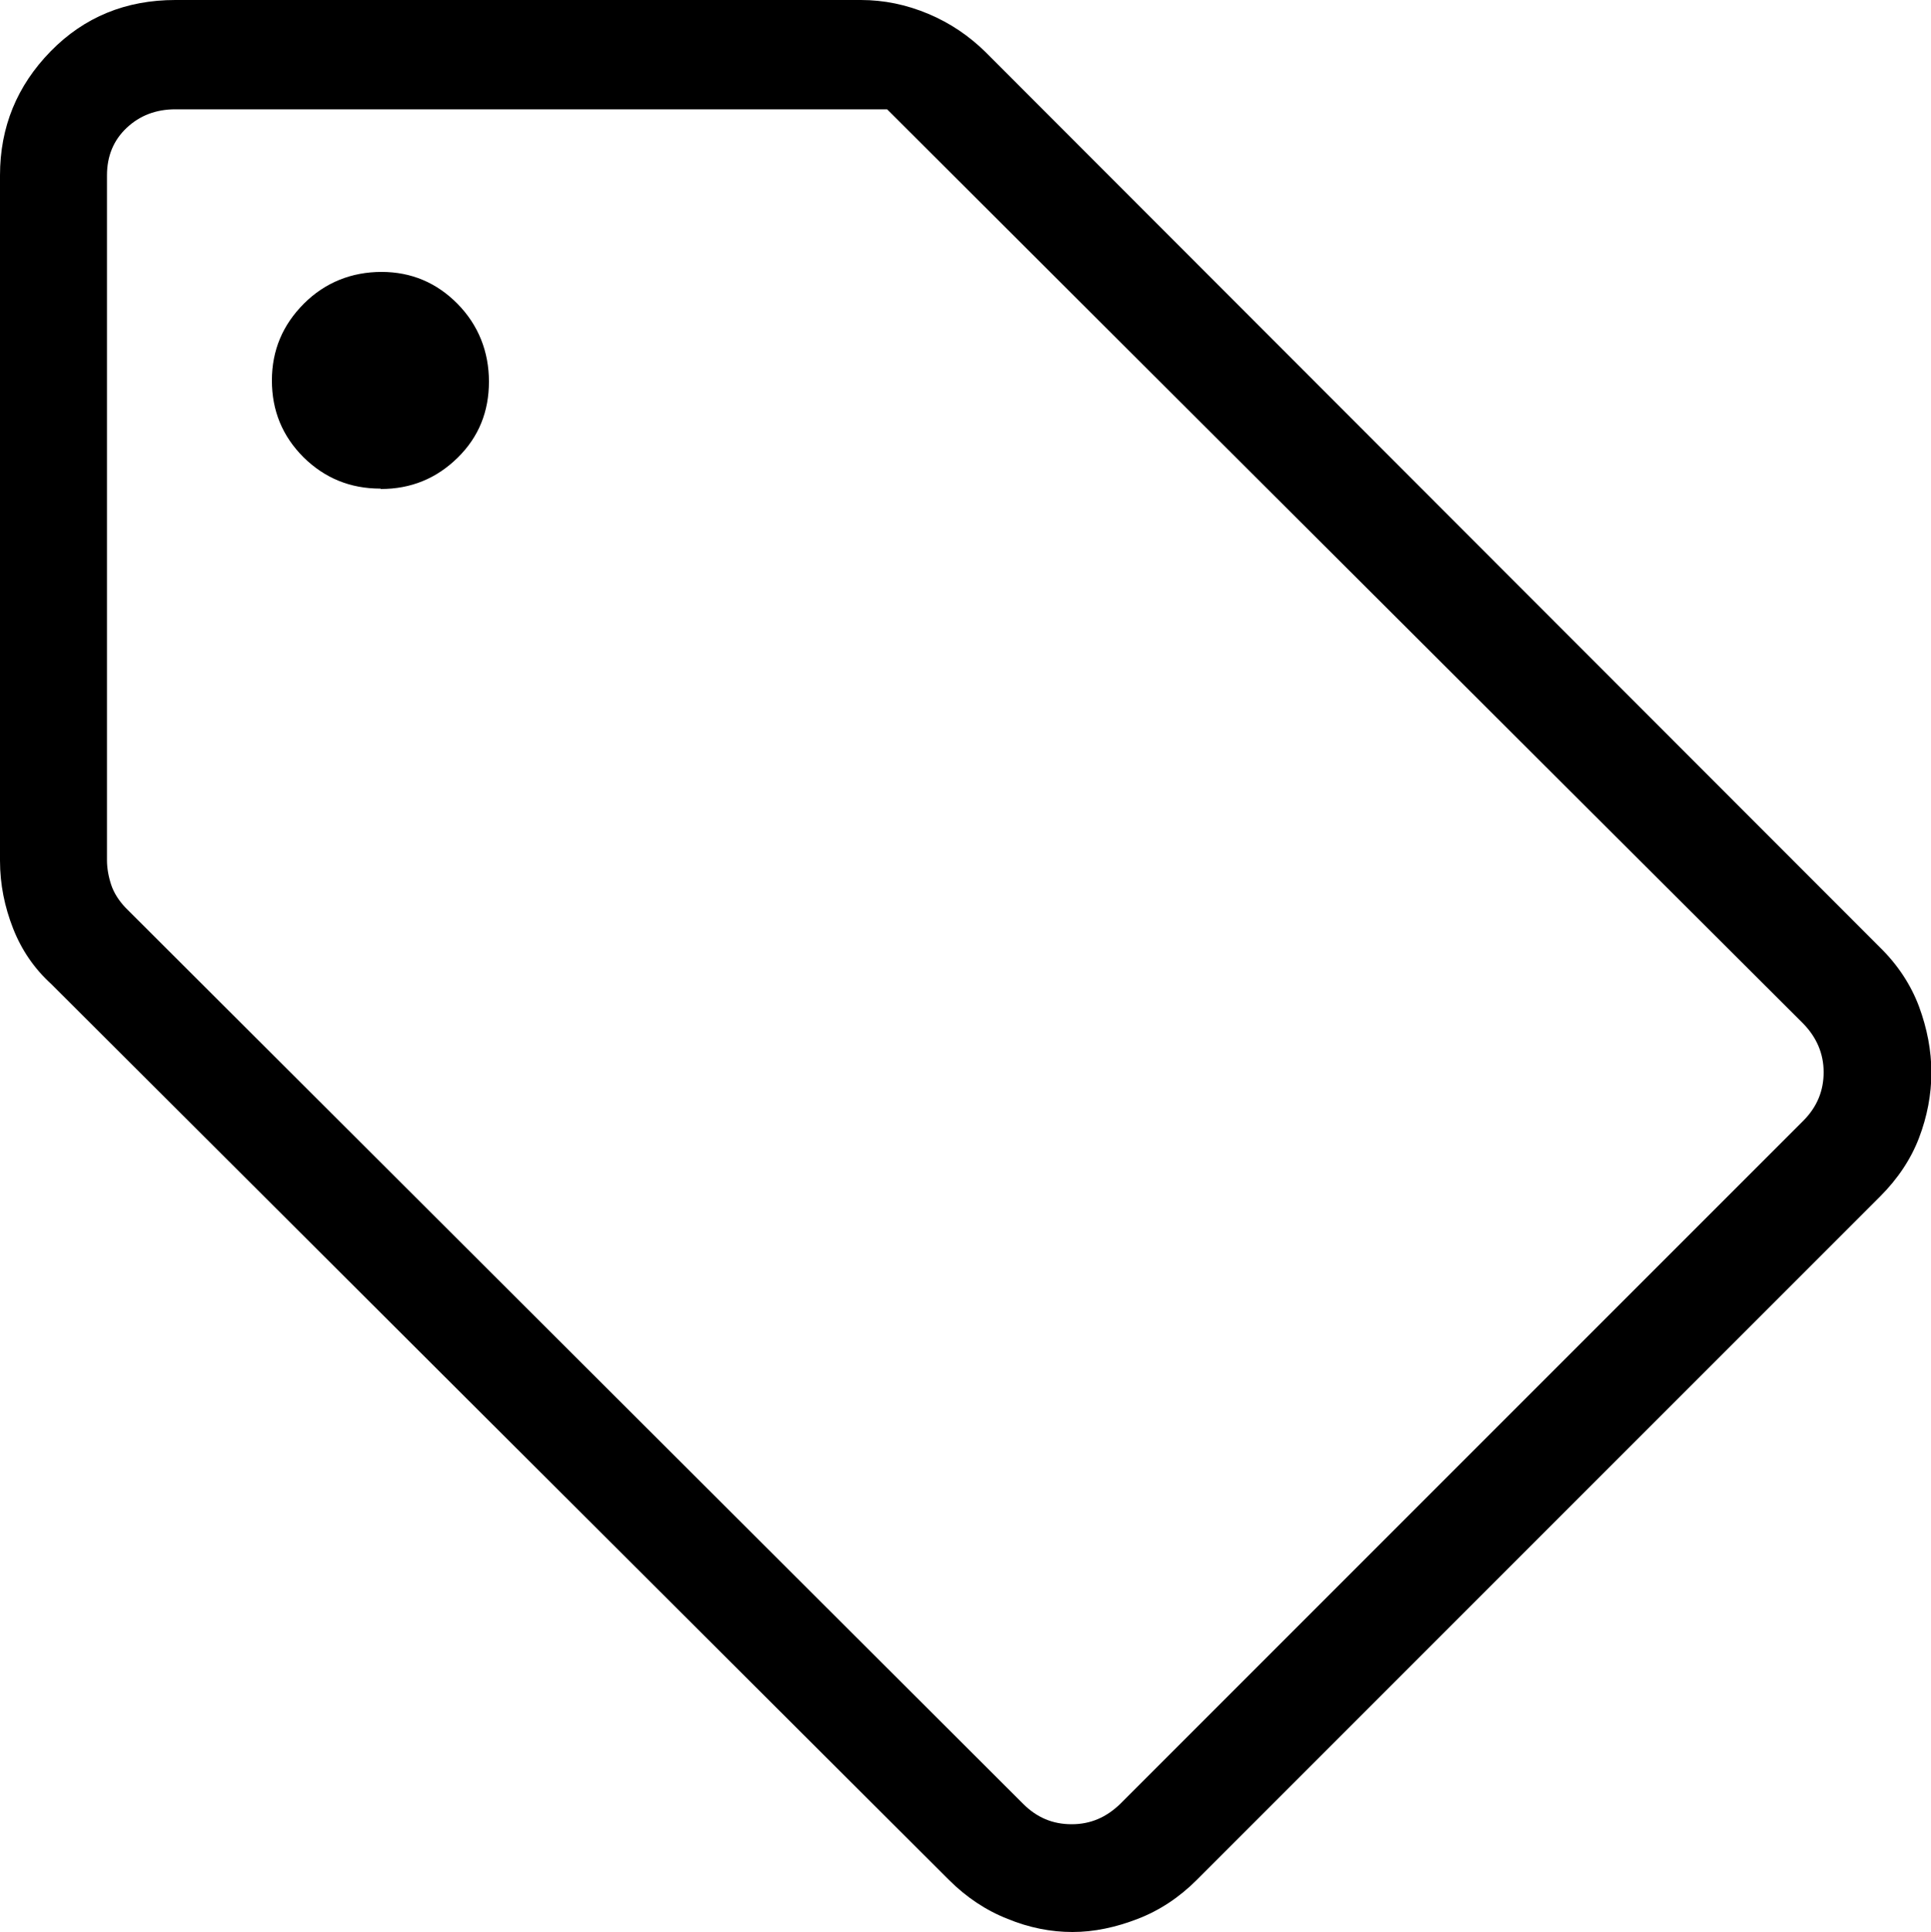 <svg viewBox="0 0 50 50.02" xmlns="http://www.w3.org/2000/svg" data-sanitized-data-name="Layer 2" data-name="Layer 2" id="Layer_2">
  <g data-sanitized-data-name="buy trade source 2" data-name="buy trade source 2" id="buy_trade_source_2">
    <path d="M48.67,30.99l-17.68,17.68c-.45.45-.96.79-1.53,1.01-.57.22-1.13.34-1.69.34s-1.12-.11-1.68-.34c-.56-.22-1.07-.56-1.52-1.01L1.33,25.48c-.44-.4-.77-.88-.99-1.44-.22-.56-.34-1.14-.34-1.76V4.54c0-1.25.44-2.32,1.31-3.21.87-.89,1.95-1.33,3.23-1.33h17.75c.6,0,1.18.12,1.75.36s1.05.57,1.47.98l23.17,23.19c.46.45.8.97,1.01,1.53.21.57.32,1.14.32,1.71s-.11,1.14-.32,1.69c-.21.55-.55,1.06-1.01,1.52ZM29.01,46.7l17.68-17.68c.36-.36.53-.78.53-1.26s-.18-.9-.53-1.26L22.97,2.83H4.54c-.5,0-.92.16-1.26.48-.34.32-.51.73-.51,1.23v17.73c0,.21.04.43.11.64.07.21.2.41.37.59l23.24,23.2c.36.36.77.53,1.26.53s.9-.18,1.26-.53ZM9.86,12.66c.78,0,1.44-.27,1.99-.81s.81-1.2.81-1.97-.27-1.46-.81-2.01c-.54-.55-1.2-.83-1.97-.83s-1.46.27-2.01.82-.83,1.21-.83,1.99.27,1.44.82,1.99c.55.54,1.21.81,1.99.81Z"></path>
  </g>
</svg>